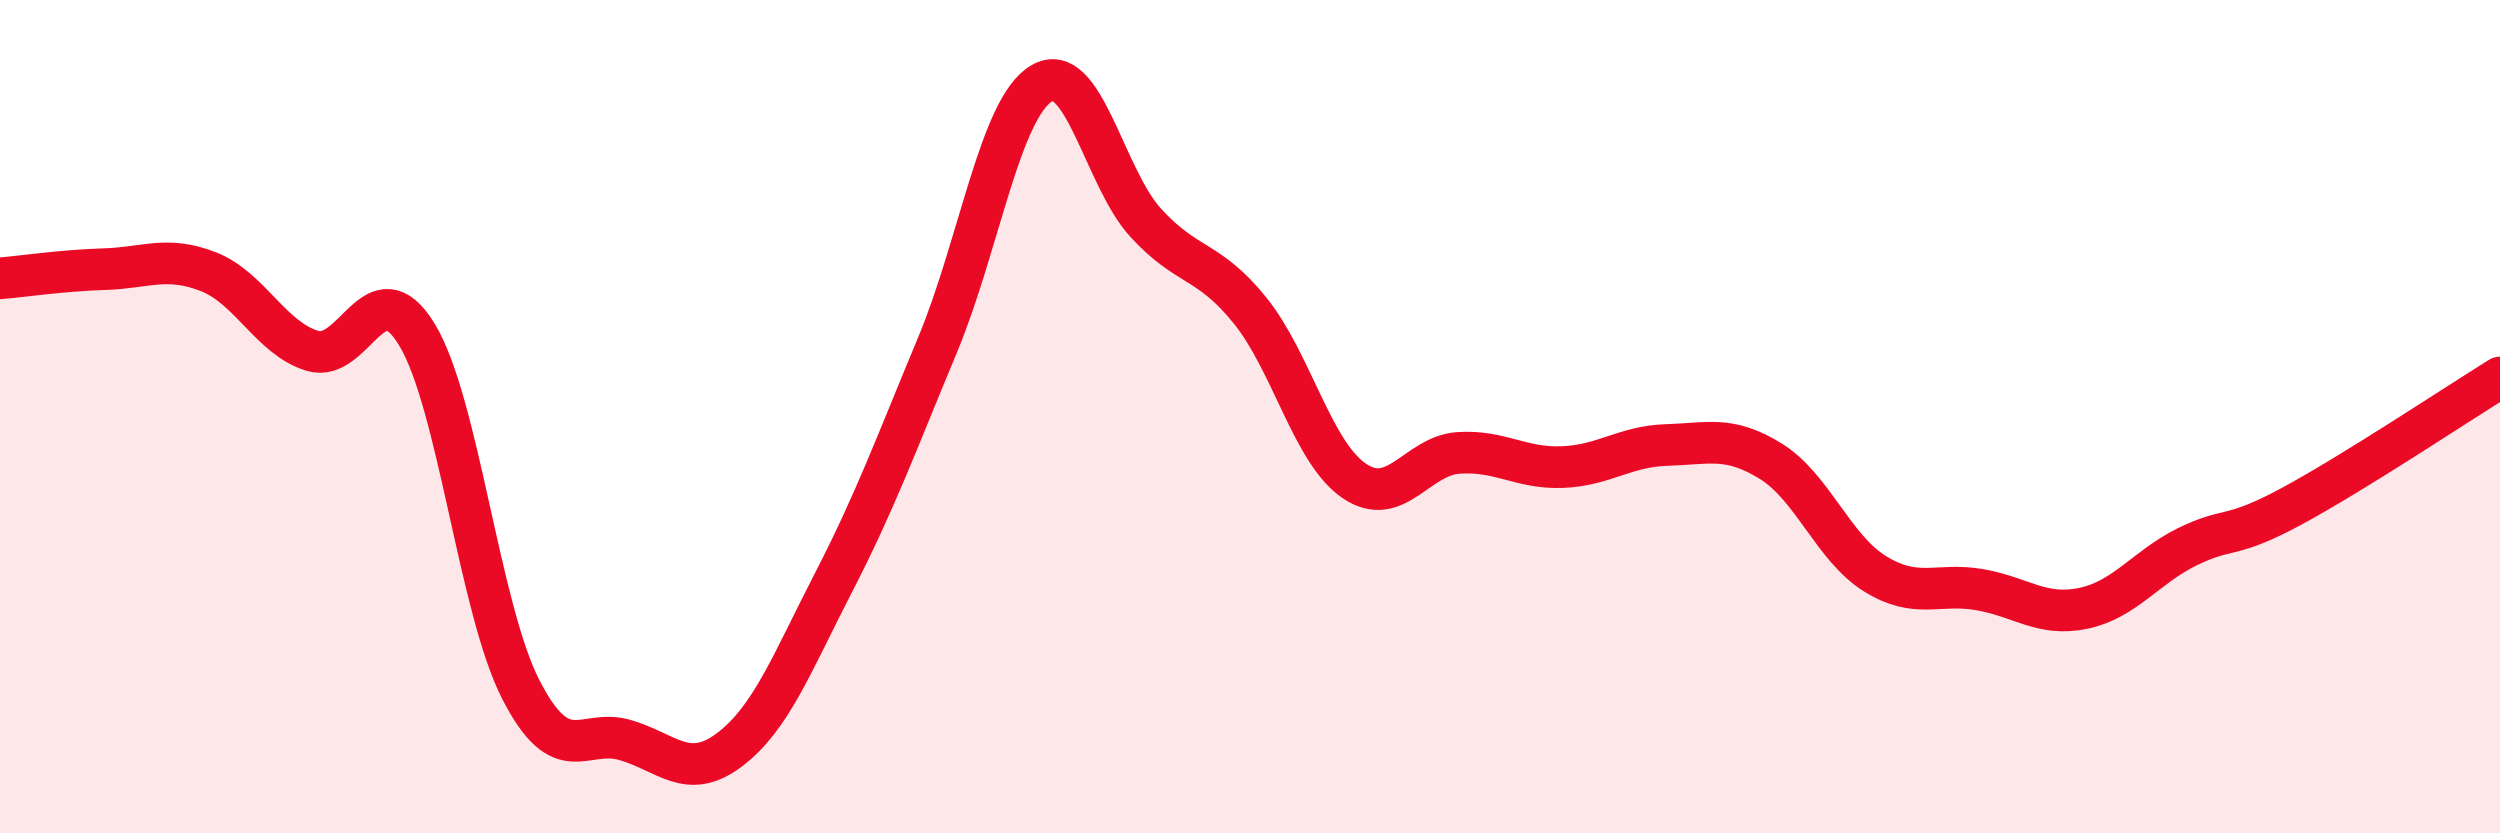 
    <svg width="60" height="20" viewBox="0 0 60 20" xmlns="http://www.w3.org/2000/svg">
      <path
        d="M 0,6.68 C 0.5,6.64 1.5,6.49 2.5,6.46 C 3.5,6.43 4,6.13 5,6.52 C 6,6.91 6.5,8.12 7.5,8.42 C 8.5,8.72 9,6.39 10,8.02 C 11,9.65 11.5,14.6 12.5,16.55 C 13.5,18.5 14,17.47 15,17.76 C 16,18.05 16.5,18.75 17.5,18 C 18.5,17.25 19,15.93 20,13.99 C 21,12.05 21.5,10.68 22.5,8.28 C 23.5,5.88 24,2.59 25,2 C 26,1.41 26.5,4.26 27.5,5.35 C 28.5,6.44 29,6.21 30,7.45 C 31,8.69 31.5,10.86 32.5,11.54 C 33.5,12.22 34,10.94 35,10.87 C 36,10.8 36.5,11.25 37.5,11.21 C 38.5,11.17 39,10.71 40,10.68 C 41,10.65 41.5,10.45 42.5,11.07 C 43.5,11.69 44,13.15 45,13.77 C 46,14.39 46.5,13.98 47.5,14.15 C 48.5,14.32 49,14.81 50,14.6 C 51,14.39 51.5,13.61 52.5,13.12 C 53.5,12.63 53.5,12.96 55,12.15 C 56.5,11.34 59,9.68 60,9.06L60 20L0 20Z"
        fill="#EB0A25"
        opacity="0.1"
        stroke-linecap="round"
        stroke-linejoin="round"
      />
      <path
        d="M 0,6.68 C 0.5,6.64 1.5,6.49 2.5,6.46 C 3.5,6.43 4,6.13 5,6.52 C 6,6.91 6.5,8.12 7.5,8.42 C 8.5,8.72 9,6.39 10,8.02 C 11,9.65 11.5,14.6 12.5,16.55 C 13.5,18.5 14,17.47 15,17.76 C 16,18.05 16.5,18.75 17.5,18 C 18.5,17.25 19,15.93 20,13.99 C 21,12.05 21.5,10.68 22.5,8.28 C 23.5,5.88 24,2.59 25,2 C 26,1.41 26.5,4.26 27.5,5.35 C 28.5,6.44 29,6.21 30,7.45 C 31,8.69 31.5,10.86 32.5,11.54 C 33.5,12.22 34,10.94 35,10.87 C 36,10.8 36.5,11.25 37.5,11.21 C 38.5,11.17 39,10.71 40,10.68 C 41,10.65 41.5,10.45 42.5,11.07 C 43.5,11.69 44,13.15 45,13.77 C 46,14.39 46.5,13.98 47.5,14.15 C 48.5,14.32 49,14.81 50,14.6 C 51,14.39 51.5,13.61 52.5,13.12 C 53.5,12.63 53.5,12.96 55,12.15 C 56.5,11.34 59,9.68 60,9.06"
        stroke="#EB0A25"
        stroke-width="1"
        fill="none"
        stroke-linecap="round"
        stroke-linejoin="round"
      />
    </svg>
  